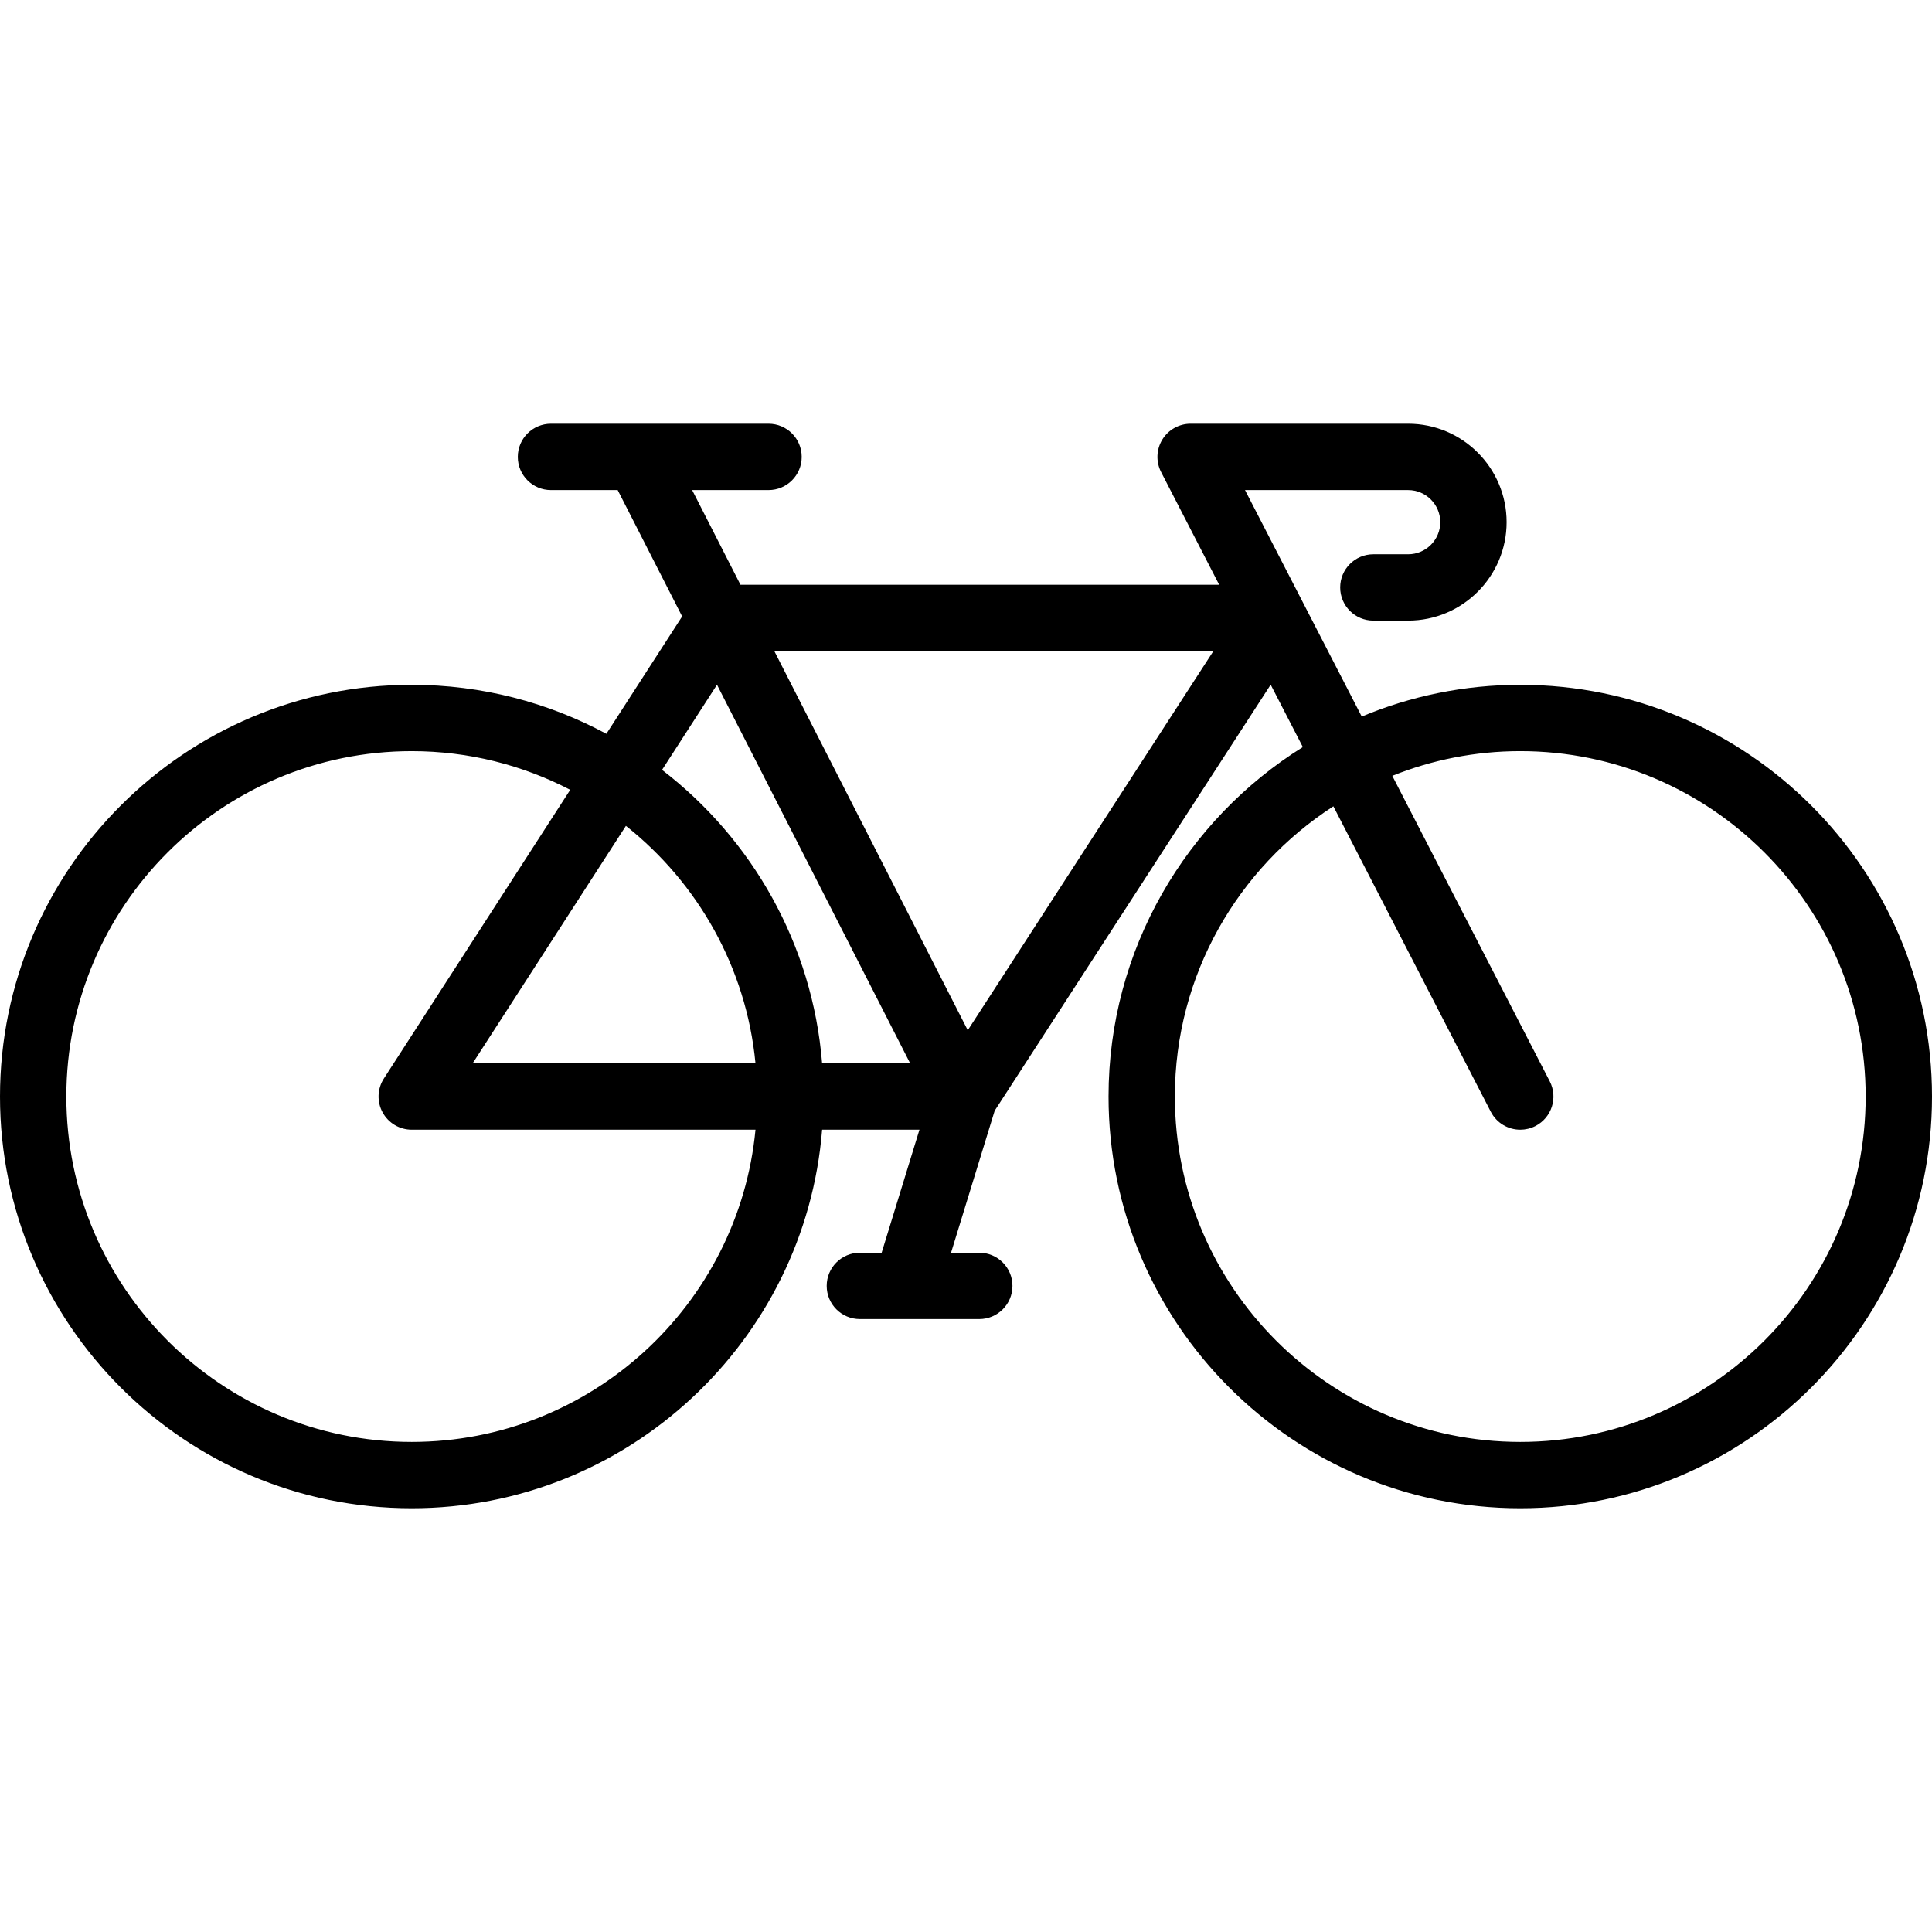 <svg xmlns="http://www.w3.org/2000/svg" viewBox="0 0 436.842 436.842" enable-background="new 0 0 436.842 436.842">
  <path d="M343.746 154.841c-12.696 0-24.804 2.558-35.842 7.18L281.51 110.81h36.89c4.002 0 7.258 3.256 7.258 7.258s-3.256 7.258-7.258 7.258h-7.871c-4.143 0-7.5 3.358-7.5 7.5s3.357 7.5 7.5 7.5h7.871c12.273 0 22.258-9.985 22.258-22.258S330.674 95.81 318.4 95.81h-49.192c-2.615 0-5.042 1.363-6.404 3.596-1.361 2.233-1.461 5.015-.263 7.34l13.125 25.467H167.423l-10.92-21.403h17.269c4.143 0 7.5-3.358 7.5-7.5s-3.357-7.5-7.5-7.5h-49.193c-4.143 0-7.5 3.358-7.5 7.5s3.357 7.5 7.5 7.5h15.084l14.576 28.568-17.132 26.543c-13.113-7.065-28.101-11.08-44.011-11.08C41.763 154.841 0 196.603 0 247.936s41.763 93.096 93.096 93.096c48.808 0 88.961-37.757 92.793-85.596h22.007l-8.549 27.818h-4.922c-4.143 0-7.5 3.358-7.5 7.5s3.357 7.5 7.5 7.5h27c4.143 0 7.5-3.358 7.5-7.5s-3.357-7.5-7.5-7.5h-6.386l9.869-32.114 62.406-96.327 7.269 14.103c-26.357 16.458-43.933 45.723-43.933 79.02 0 51.333 41.763 93.096 93.097 93.096 51.333 0 93.096-41.763 93.096-93.096-.001-51.333-41.764-93.095-93.097-93.095zm-181.625-.015l43.678 85.61h-19.911c-2.162-26.985-15.882-50.758-36.193-66.359l12.426-19.251zm8.703 85.61h-63.96l34.661-53.699c16.209 12.855 27.22 31.987 29.299 53.699zm-77.728 85.596C50.033 326.032 15 290.999 15 247.936c0-43.062 35.033-78.096 78.096-78.096 12.914 0 25.095 3.17 35.837 8.743l-42.139 65.285c-1.489 2.307-1.598 5.244-.284 7.655 1.313 2.411 3.84 3.912 6.586 3.912h77.728c-3.788 39.557-37.196 70.597-77.728 70.597zm125.723-93.083l-43.743-85.737h99.289l-55.546 85.737zm124.927 93.083c-43.063 0-78.097-35.034-78.097-78.096 0-27.498 14.298-51.704 35.838-65.623l35.592 69.059c1.332 2.583 3.954 4.065 6.673 4.065 1.157 0 2.331-.269 3.43-.835 3.683-1.897 5.129-6.42 3.231-10.103L314.81 175.42c8.956-3.586 18.714-5.581 28.936-5.581 43.063 0 78.096 35.034 78.096 78.096 0 43.064-35.033 78.097-78.096 78.097z"/>
</svg>
